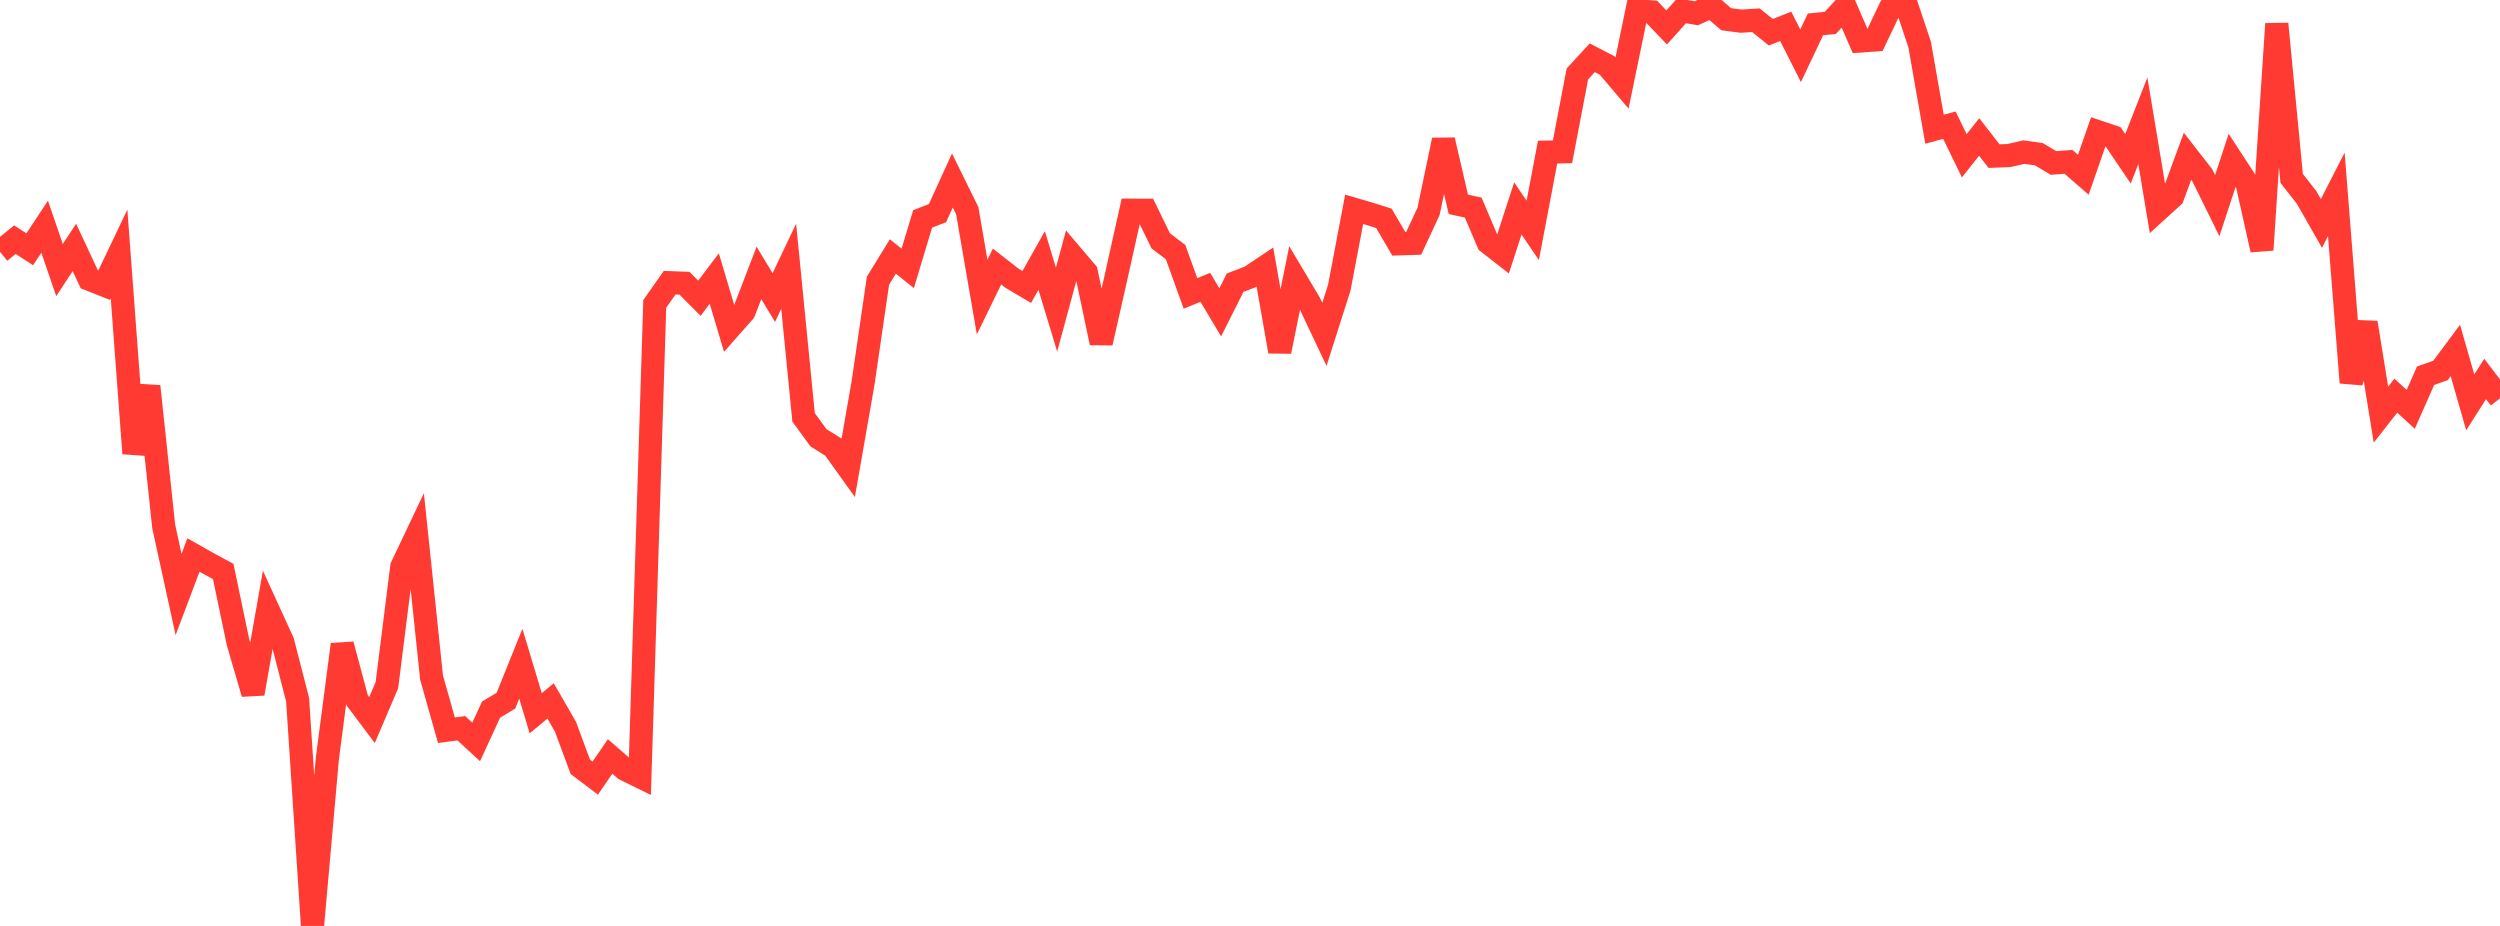 <?xml version="1.0" standalone="no"?>
<!DOCTYPE svg PUBLIC "-//W3C//DTD SVG 1.1//EN" "http://www.w3.org/Graphics/SVG/1.1/DTD/svg11.dtd">

<svg width="135" height="50" viewBox="0 0 135 50" preserveAspectRatio="none" 
  xmlns="http://www.w3.org/2000/svg"
  xmlns:xlink="http://www.w3.org/1999/xlink">


<polyline points="0.0, 13.597 0.804, 12.942 1.607, 13.462 2.411, 12.243 3.214, 14.584 4.018, 13.361 4.821, 15.081 5.625, 15.399 6.429, 13.712 7.232, 24.484 8.036, 20.857 8.839, 28.421 9.643, 32.1 10.446, 29.971 11.25, 30.426 12.054, 30.86 12.857, 34.701 13.661, 37.455 14.464, 32.903 15.268, 34.662 16.071, 37.784 16.875, 50.0 17.679, 40.945 18.482, 34.803 19.286, 37.813 20.089, 38.883 20.893, 36.996 21.696, 30.603 22.5, 28.91 23.304, 36.588 24.107, 39.432 24.911, 39.326 25.714, 40.064 26.518, 38.319 27.321, 37.835 28.125, 35.84 28.929, 38.517 29.732, 37.85 30.536, 39.244 31.339, 41.41 32.143, 42.018 32.946, 40.848 33.75, 41.546 34.554, 41.941 35.357, 16.409 36.161, 15.265 36.964, 15.295 37.768, 16.105 38.571, 15.042 39.375, 17.74 40.179, 16.828 40.982, 14.739 41.786, 16.068 42.589, 14.38 43.393, 22.536 44.196, 23.639 45.0, 24.143 45.804, 25.265 46.607, 20.669 47.411, 15.158 48.214, 13.851 49.018, 14.493 49.821, 11.823 50.625, 11.509 51.429, 9.746 52.232, 11.378 53.036, 16.043 53.839, 14.392 54.643, 15.021 55.446, 15.496 56.25, 14.066 57.054, 16.719 57.857, 13.754 58.661, 14.7 59.464, 18.514 60.268, 14.959 61.071, 11.351 61.875, 11.352 62.679, 13.005 63.482, 13.613 64.286, 15.844 65.089, 15.517 65.893, 16.867 66.696, 15.266 67.5, 14.957 68.304, 14.418 69.107, 18.981 69.911, 15.007 70.714, 16.356 71.518, 18.056 72.321, 15.534 73.125, 11.303 73.929, 11.538 74.732, 11.791 75.536, 13.168 76.339, 13.141 77.143, 11.412 77.946, 7.561 78.75, 11.033 79.554, 11.212 80.357, 13.099 81.161, 13.725 81.964, 11.255 82.768, 12.441 83.571, 8.213 84.375, 8.197 85.179, 3.991 85.982, 3.119 86.786, 3.536 87.589, 4.483 88.393, 0.594 89.196, 0.643 90.0, 1.481 90.804, 0.582 91.607, 0.717 92.411, 0.348 93.214, 1.037 94.018, 1.143 94.821, 1.093 95.625, 1.741 96.429, 1.421 97.232, 3.012 98.036, 1.316 98.839, 1.234 99.643, 0.362 100.446, 2.214 101.25, 2.159 102.054, 0.471 102.857, 0.0 103.661, 2.404 104.464, 6.978 105.268, 6.759 106.071, 8.412 106.875, 7.396 107.679, 8.431 108.482, 8.4 109.286, 8.215 110.089, 8.324 110.893, 8.801 111.696, 8.738 112.5, 9.437 113.304, 7.119 114.107, 7.387 114.911, 8.575 115.714, 6.524 116.518, 11.353 117.321, 10.624 118.125, 8.44 118.929, 9.473 119.732, 11.105 120.536, 8.657 121.339, 9.89 122.143, 13.494 122.946, 1.287 123.75, 9.634 124.554, 10.658 125.357, 12.068 126.161, 10.493 126.964, 20.662 127.768, 17.424 128.571, 22.392 129.375, 21.365 130.179, 22.105 130.982, 20.289 131.786, 20.004 132.589, 18.924 133.393, 21.728 134.196, 20.464 135.0, 21.513" fill="none" stroke="#ff3a33" stroke-width="1.25"/>

</svg>